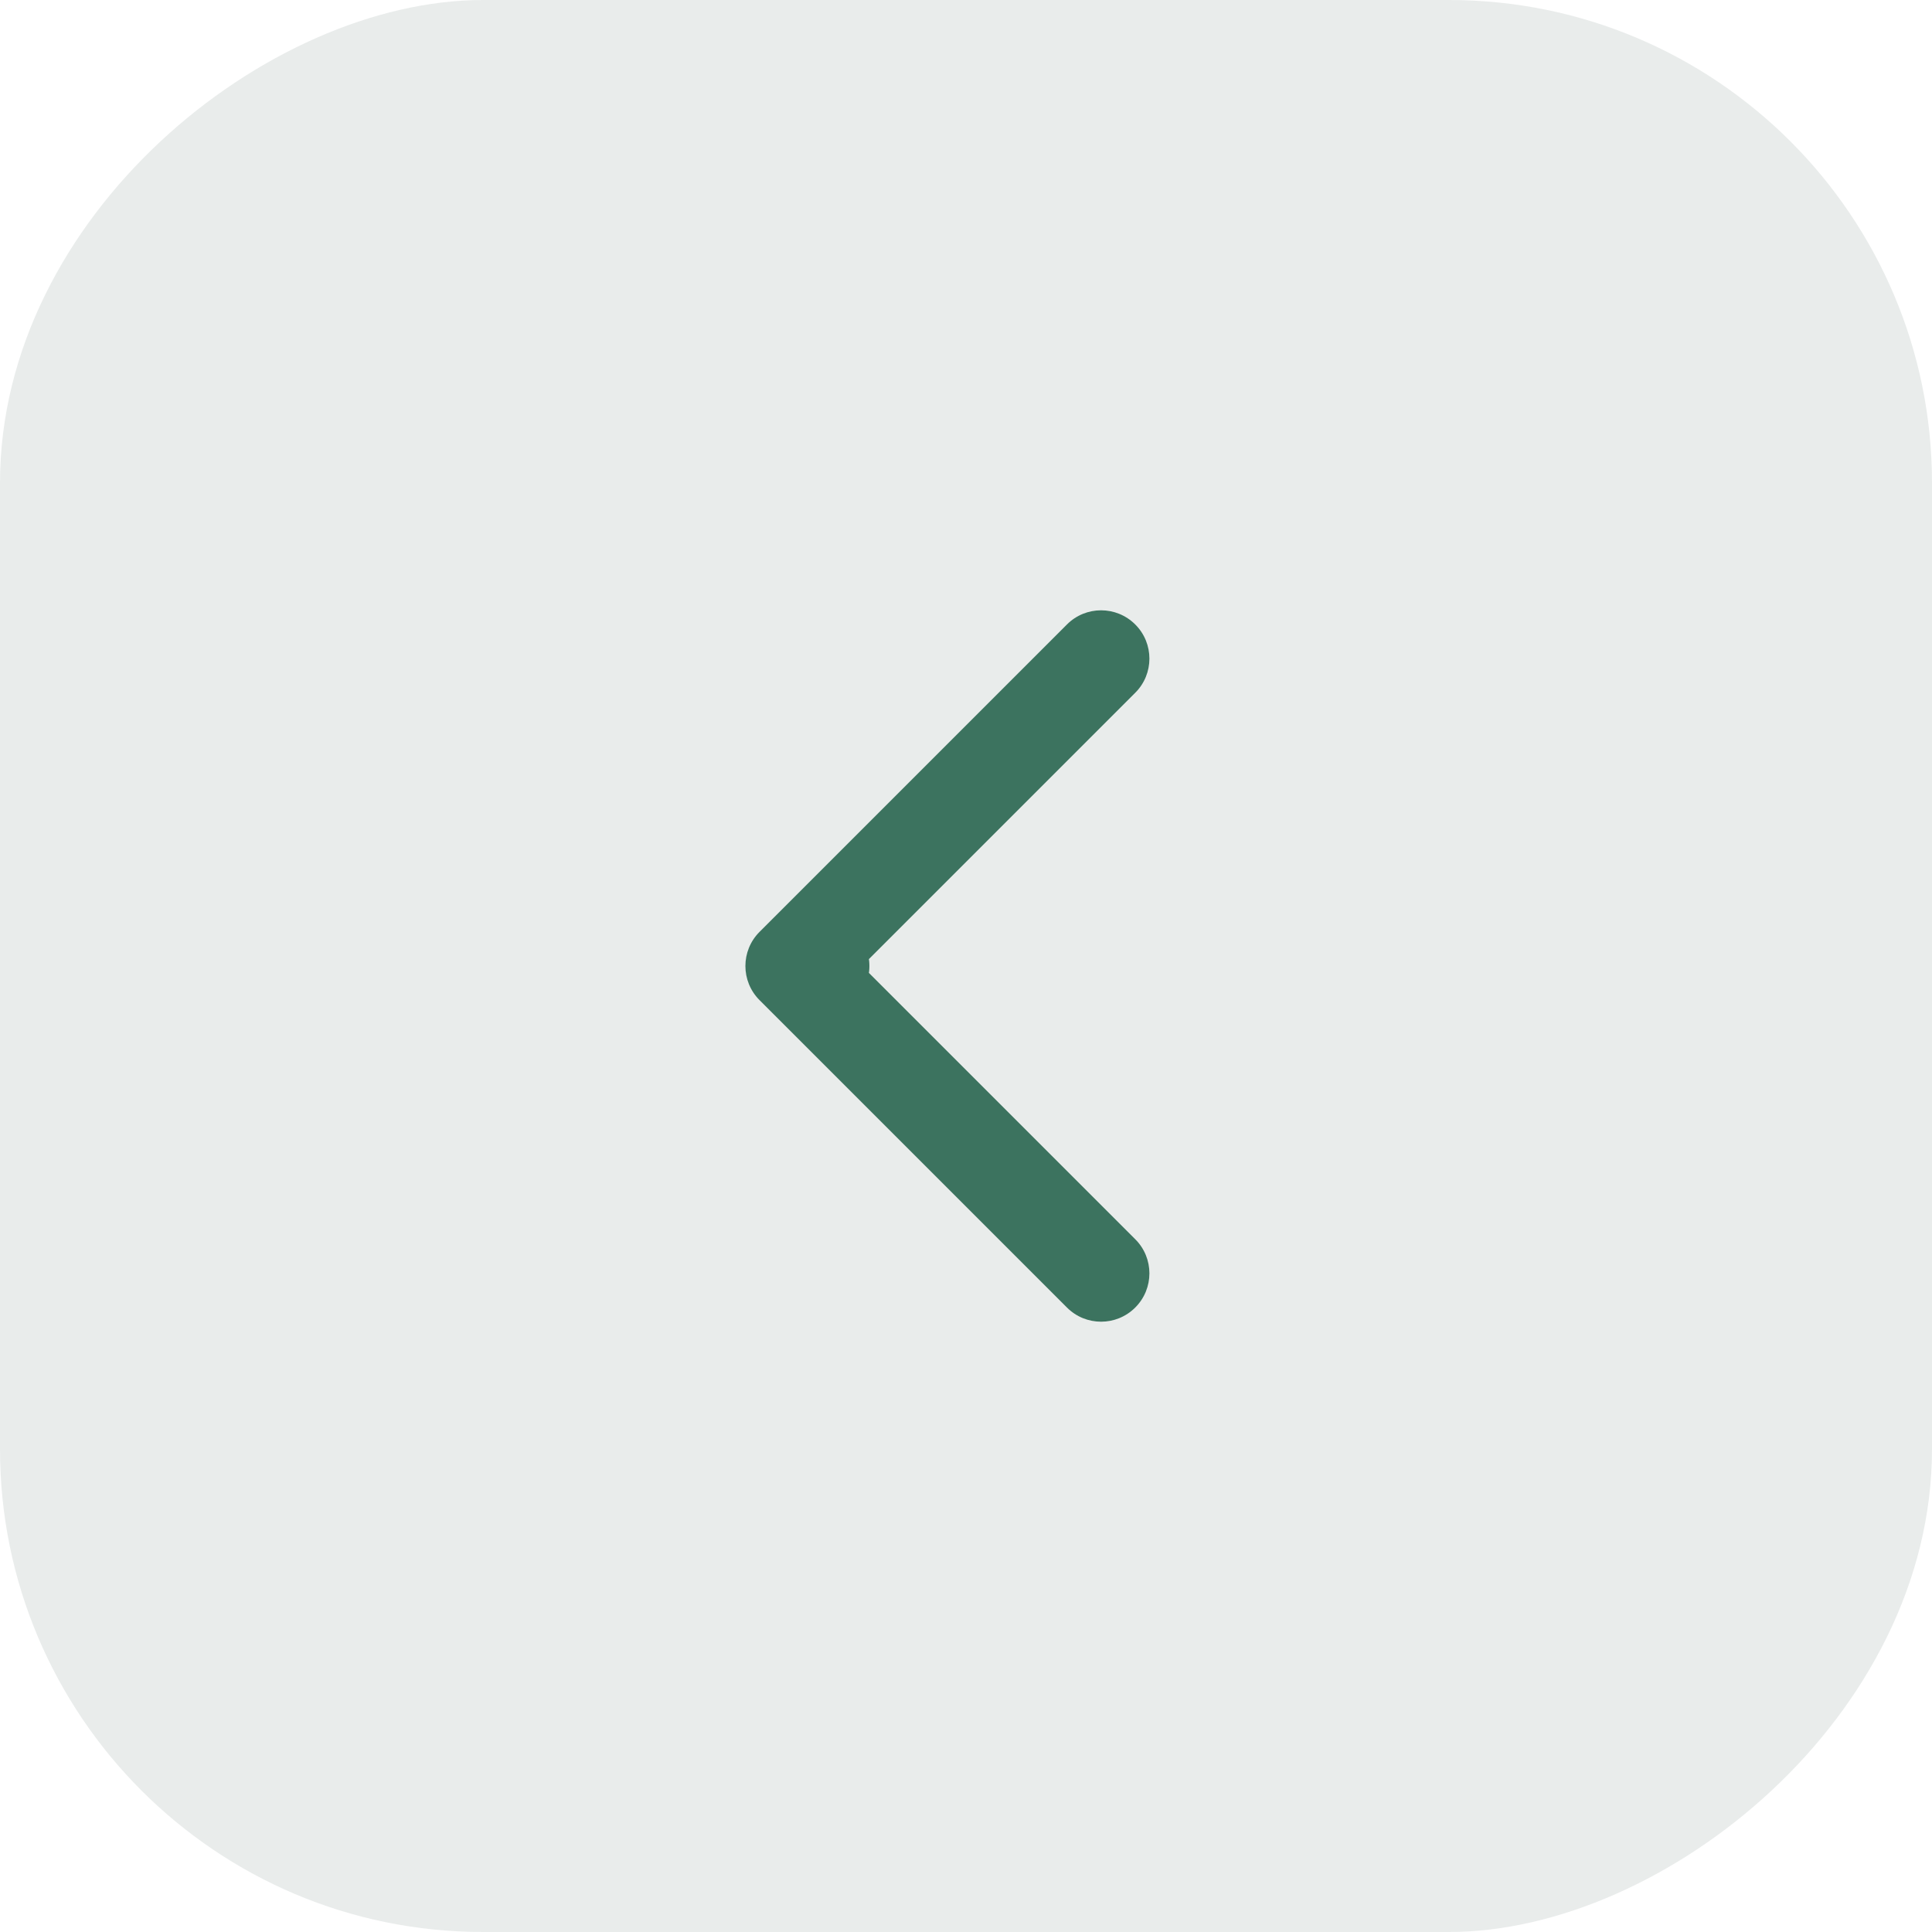 <?xml version="1.0" encoding="UTF-8"?> <svg xmlns="http://www.w3.org/2000/svg" width="40" height="40" viewBox="0 0 40 40" fill="none"><rect x="40" width="40" height="40" rx="10" transform="rotate(90 40 0)" fill="#254036" fill-opacity="0.1"></rect><path d="M17 19C17.552 19 18 19.448 18 20C18 20.552 17.552 21 17 21V20V19ZM15.726 20.707C15.335 20.317 15.335 19.683 15.726 19.293L22.09 12.929C22.48 12.538 23.113 12.538 23.504 12.929C23.895 13.319 23.895 13.953 23.504 14.343L17.847 20L23.504 25.657C23.895 26.047 23.895 26.68 23.504 27.071C23.113 27.462 22.48 27.462 22.09 27.071L15.726 20.707ZM17 20V21H16.433V20V19H17V20Z" fill="#3C735F"></path></svg> 